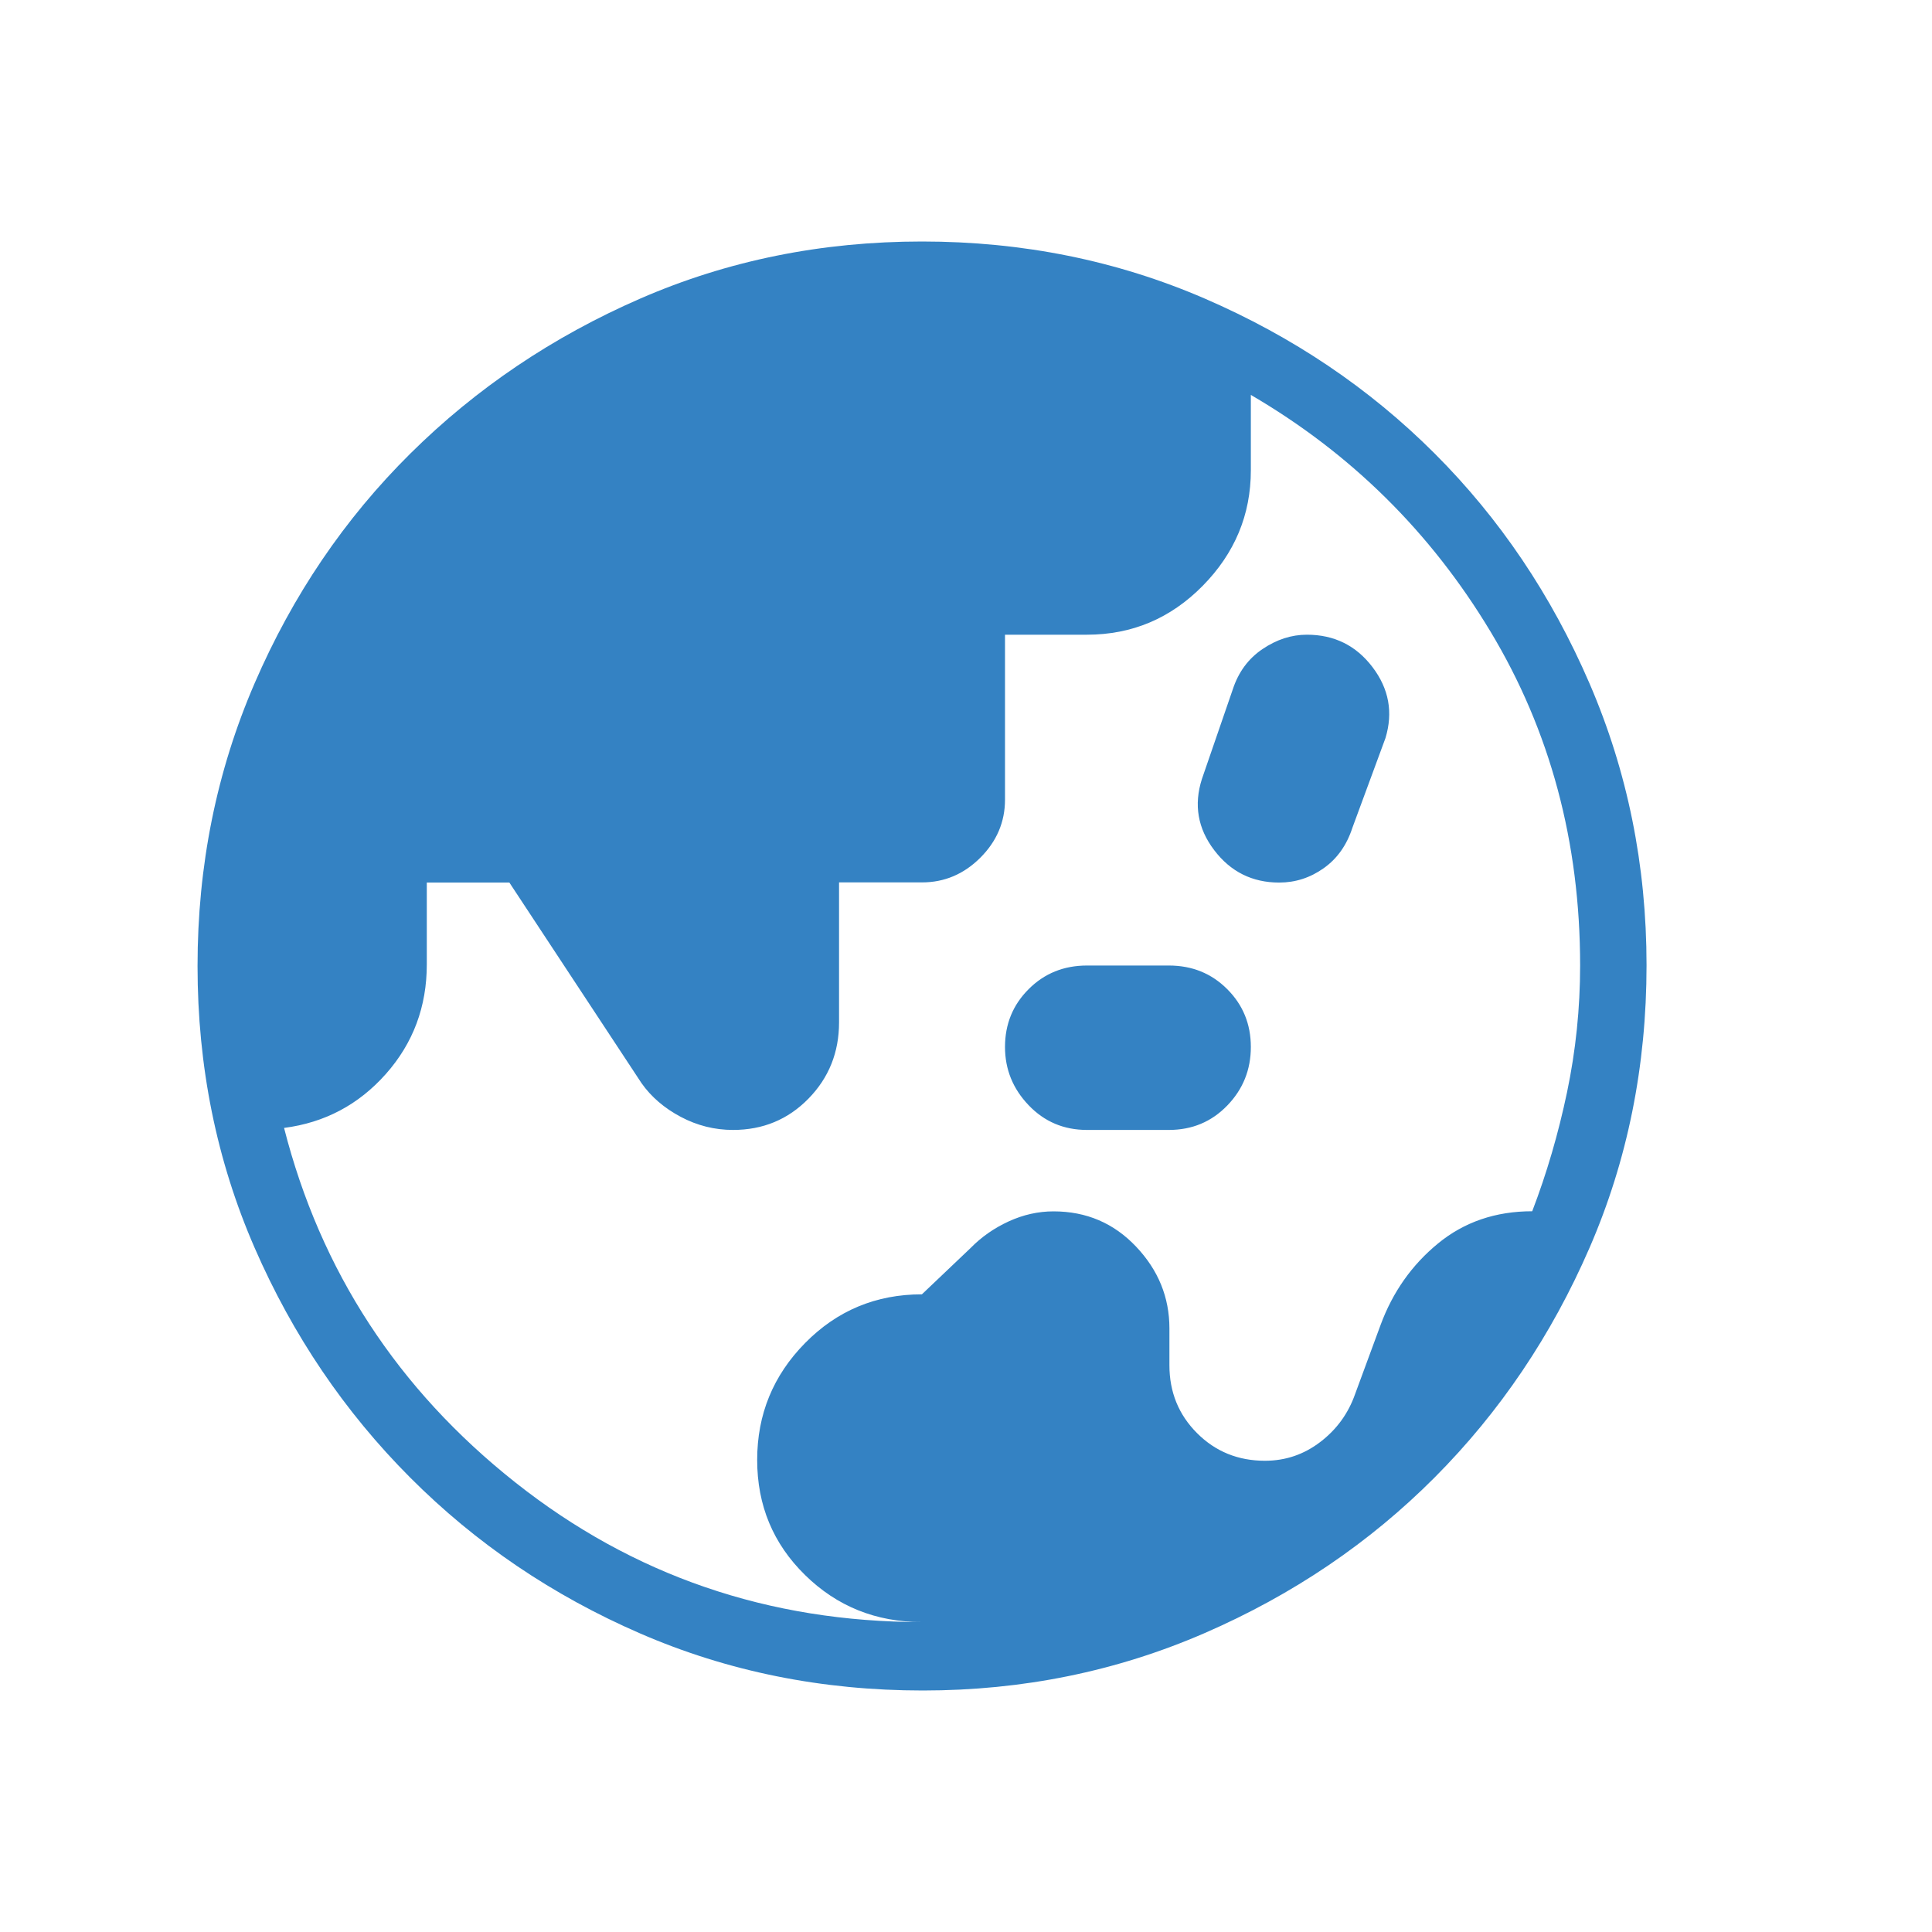 <svg width="69" height="69" viewBox="0 0 69 69" fill="none" xmlns="http://www.w3.org/2000/svg">
<mask id="mask0_1371_3328" style="mask-type:alpha" maskUnits="userSpaceOnUse" x="0" y="0" width="69" height="69">
<rect width="69" height="69" fill="#3482C3"/>
</mask>
<g mask="url(#mask0_1371_3328)">
<path d="M32.93 57.931C31.287 57.931 29.895 57.372 28.754 56.253C27.612 55.135 27.042 53.764 27.042 52.14C27.042 50.516 27.612 49.124 28.754 47.965C29.895 46.806 31.285 46.226 32.925 46.226L34.661 44.575C35.047 44.18 35.501 43.862 36.023 43.622C36.544 43.383 37.079 43.263 37.625 43.263C38.796 43.263 39.778 43.682 40.573 44.521C41.368 45.359 41.765 46.334 41.765 47.445V48.759C41.765 49.717 42.094 50.525 42.752 51.184C43.41 51.842 44.218 52.17 45.176 52.17C45.909 52.17 46.568 51.947 47.153 51.499C47.739 51.052 48.154 50.48 48.398 49.784L49.306 47.321C49.738 46.149 50.42 45.179 51.355 44.412C52.289 43.644 53.412 43.259 54.722 43.259C55.24 41.909 55.654 40.492 55.966 39.007C56.277 37.521 56.433 36.013 56.433 34.483C56.433 30.077 55.365 26.099 53.229 22.551C51.093 19.002 48.241 16.186 44.673 14.104V16.797C44.673 18.383 44.1 19.758 42.954 20.922C41.807 22.086 40.429 22.668 38.82 22.668H35.893V28.557C35.893 29.354 35.599 30.046 35.011 30.633C34.423 31.22 33.729 31.514 32.93 31.514H29.966V36.514C29.966 37.584 29.602 38.492 28.874 39.237C28.145 39.982 27.247 40.355 26.179 40.355C25.522 40.355 24.9 40.199 24.313 39.888C23.725 39.576 23.258 39.175 22.912 38.685L18.192 31.52H15.243V34.442C15.243 35.952 14.756 37.256 13.782 38.355C12.808 39.453 11.596 40.096 10.145 40.283C11.45 45.395 14.202 49.615 18.402 52.942C22.602 56.268 27.444 57.931 32.93 57.931ZM38.822 40.355C37.994 40.355 37.299 40.061 36.737 39.472C36.174 38.884 35.893 38.19 35.893 37.392C35.893 36.577 36.174 35.889 36.737 35.327C37.299 34.764 37.994 34.483 38.822 34.483H41.744C42.573 34.483 43.268 34.764 43.83 35.327C44.392 35.889 44.673 36.577 44.673 37.392C44.673 38.206 44.392 38.904 43.83 39.484C43.268 40.065 42.573 40.355 41.744 40.355H38.822ZM45.686 31.52C44.723 31.52 43.949 31.134 43.363 30.361C42.777 29.59 42.631 28.743 42.925 27.823L44.026 24.626C44.229 24.003 44.584 23.521 45.091 23.18C45.597 22.838 46.125 22.668 46.674 22.668C47.651 22.668 48.433 23.054 49.019 23.827C49.605 24.599 49.759 25.444 49.481 26.36L48.3 29.563C48.097 30.186 47.755 30.668 47.274 31.008C46.793 31.349 46.264 31.52 45.686 31.52ZM32.958 60.375C29.357 60.375 25.992 59.696 22.864 58.338C19.735 56.98 16.998 55.125 14.652 52.773C12.306 50.422 10.453 47.685 9.094 44.565C7.734 41.443 7.055 38.089 7.055 34.501C7.055 30.913 7.734 27.548 9.092 24.406C10.45 21.264 12.304 18.528 14.656 16.198C17.008 13.868 19.745 12.023 22.866 10.664C25.987 9.305 29.341 8.625 32.929 8.625C36.517 8.625 39.881 9.304 43.024 10.662C46.166 12.02 48.902 13.863 51.232 16.191C53.562 18.518 55.407 21.256 56.766 24.403C58.125 27.55 58.805 30.906 58.805 34.471C58.805 38.074 58.126 41.439 56.768 44.567C55.41 47.695 53.567 50.428 51.239 52.765C48.911 55.102 46.174 56.955 43.027 58.323C39.88 59.691 36.524 60.375 32.958 60.375Z" fill="#3482C3"/>
</g>
</svg>
